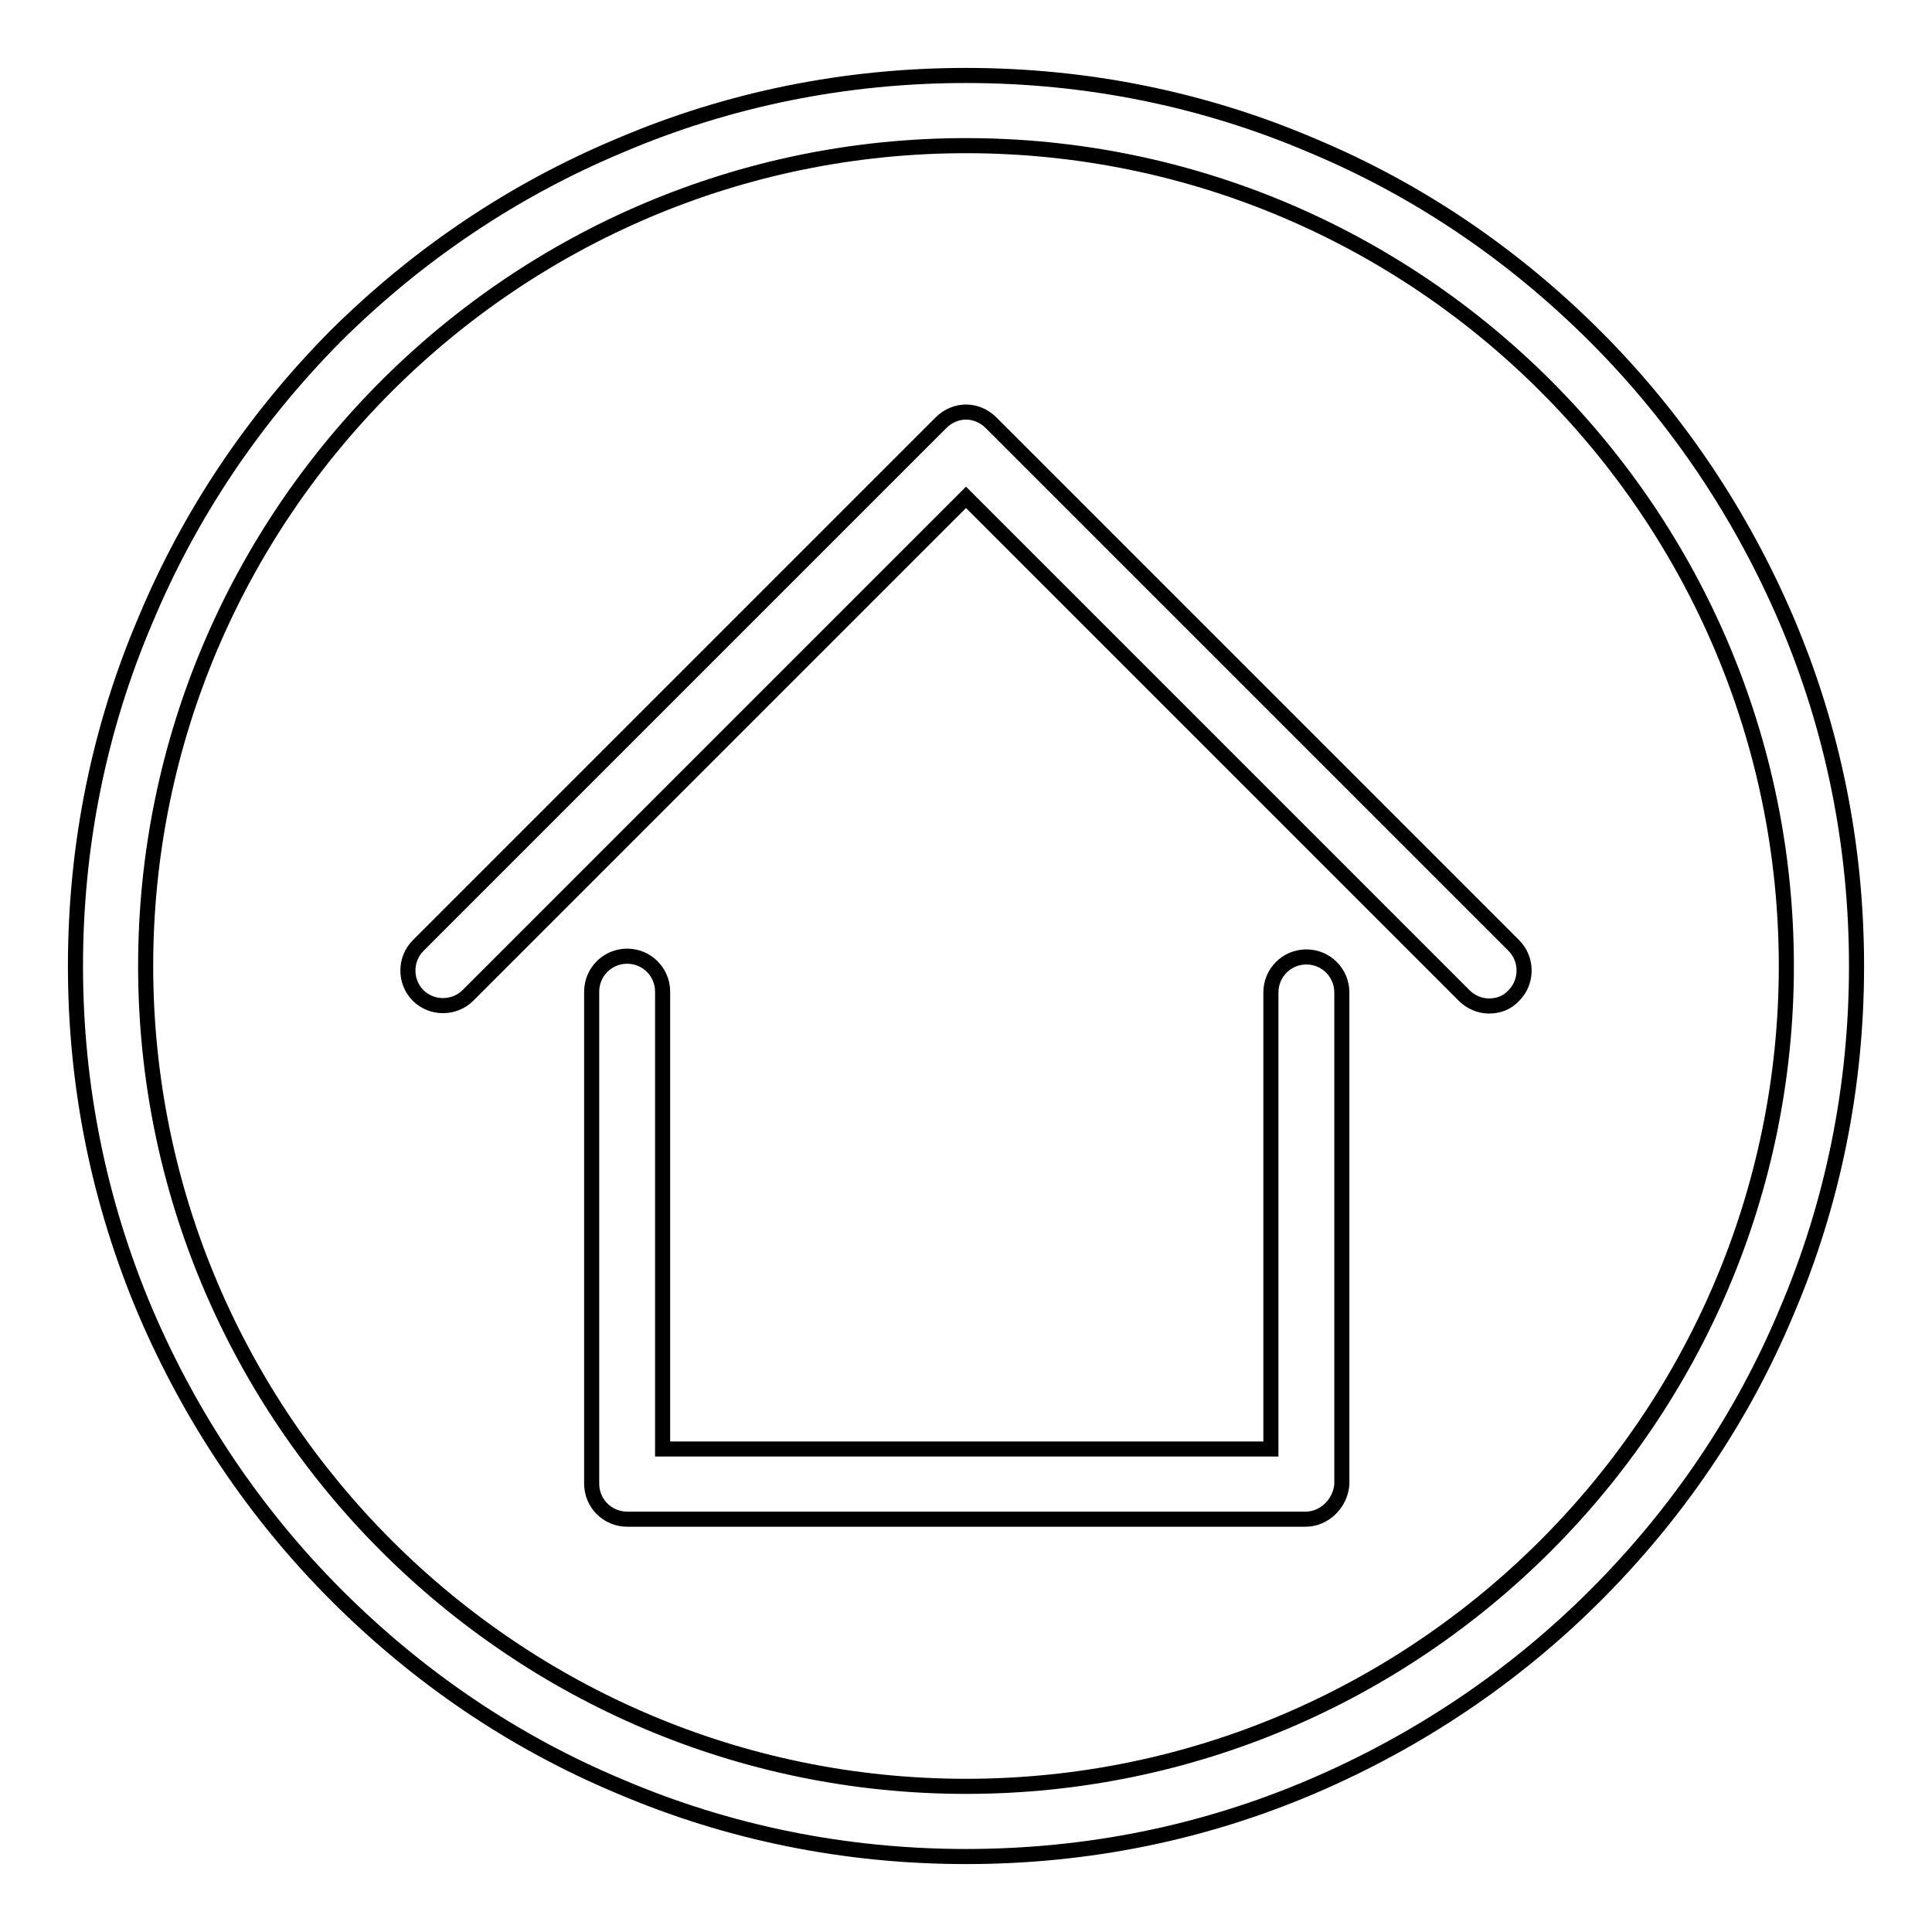 <?xml version="1.0" encoding="utf-8"?>
<!-- Svg Vector Icons : http://www.onlinewebfonts.com/icon -->
<!DOCTYPE svg PUBLIC "-//W3C//DTD SVG 1.1//EN" "http://www.w3.org/Graphics/SVG/1.1/DTD/svg11.dtd">
<svg version="1.1" xmlns="http://www.w3.org/2000/svg" xmlns:xlink="http://www.w3.org/1999/xlink" x="0px" y="0px" viewBox="0 0 256 256" enable-background="new 0 0 256 256" xml:space="preserve">
<g> <path stroke-width="2" fill-opacity="0" stroke="#000000"  d="M197.3,133.3c-1.2,0-2.4-0.5-3.3-1.4l-66-66l-66,66c-1.8,1.8-4.8,1.8-6.6,0c-1.8-1.8-1.8-4.8,0-6.6 l69.3-69.3c0.9-0.9,2.1-1.4,3.3-1.4c1.2,0,2.4,0.5,3.3,1.4l69.3,69.3c1.8,1.8,1.8,4.8,0,6.6C199.7,132.9,198.5,133.3,197.3,133.3z" /> <path stroke-width="2" fill-opacity="0" stroke="#000000"  d="M173,201.3H83.1c-2.6,0-4.7-2.1-4.7-4.7v-65.2c0-2.6,2.1-4.7,4.7-4.7c2.6,0,4.7,2.1,4.7,4.7V192h80.6v-60.5 c0-2.6,2.1-4.7,4.7-4.7c2.6,0,4.7,2.1,4.7,4.7v65.2C177.6,199.2,175.5,201.3,173,201.3z"/> <path stroke-width="2" fill-opacity="0" stroke="#000000"  d="M128,246c-15.9,0-31.4-3.1-45.9-9.3c-14.1-5.9-26.7-14.5-37.5-25.3c-10.8-10.8-19.3-23.5-25.3-37.5 c-6.2-14.6-9.3-30-9.3-45.9s3.1-31.4,9.3-45.9C25.2,68,33.7,55.4,44.5,44.5C55.4,33.7,68,25.2,82.1,19.3c14.5-6.2,30-9.3,45.9-9.3 c15.9,0,31.4,3.1,45.9,9.3c14.1,5.9,26.7,14.5,37.5,25.3c10.8,10.8,19.3,23.5,25.3,37.5c6.2,14.5,9.3,30,9.3,45.9 s-3.1,31.4-9.3,45.9c-5.9,14.1-14.5,26.7-25.3,37.5c-10.8,10.8-23.5,19.3-37.5,25.3C159.4,242.9,144,246,128,246L128,246z  M128,19.3C68.1,19.3,19.3,68.1,19.3,128c0,59.9,48.8,108.7,108.7,108.7S236.7,187.9,236.7,128C236.7,68.1,188,19.3,128,19.3 L128,19.3z"/></g>
</svg>